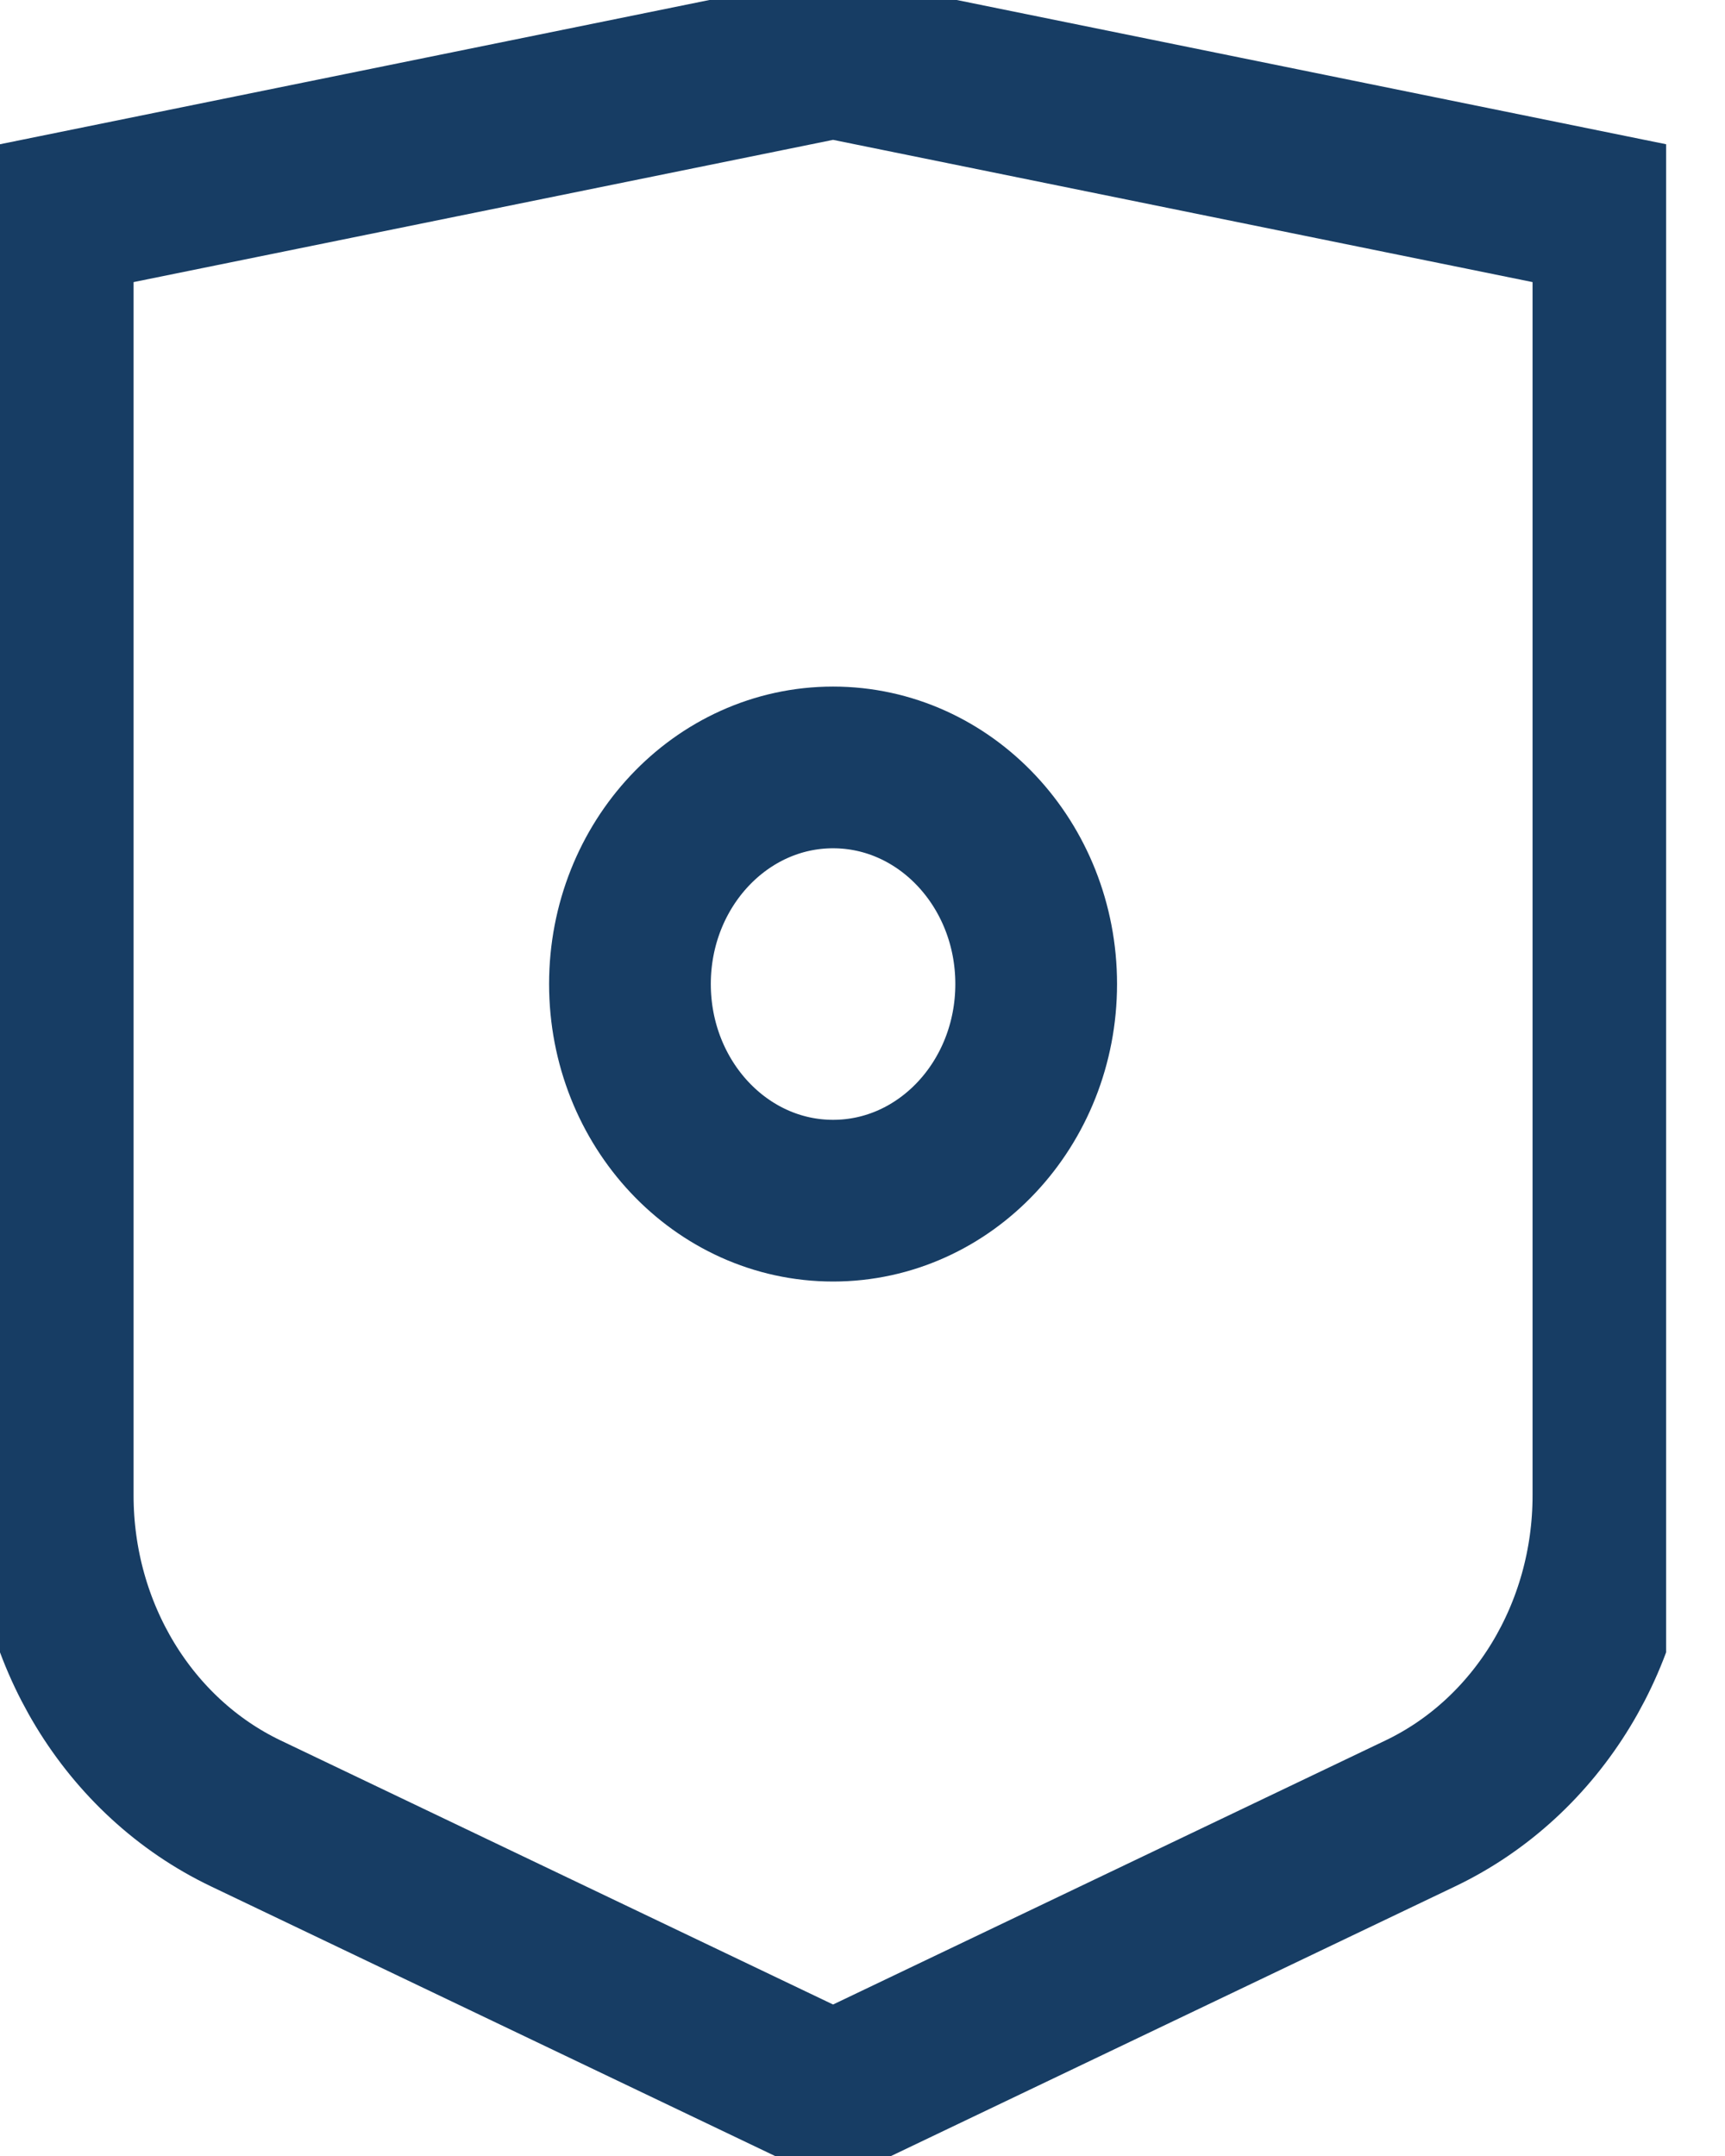<svg width="16" height="20" viewBox="0 0 16 20" fill="none" xmlns="http://www.w3.org/2000/svg">
<g clip-path="url(#clip0_3100_15503)">
<path d="M13.174 16.822L7.727 19.426L2.28 16.822C1.189 16.3 0.489 15.146 0.489 13.873V2.004L7.727 0.532L14.965 2.004V13.873C14.965 15.146 14.265 16.3 13.174 16.822Z" stroke="#173D64" stroke-width="1.5" stroke-miterlimit="10"/>
<path d="M7.727 11.138C8.768 11.138 9.611 10.238 9.611 9.128C9.611 8.019 8.768 7.119 7.727 7.119C6.687 7.119 5.843 8.019 5.843 9.128C5.843 10.238 6.687 11.138 7.727 11.138Z" stroke="#173D64" stroke-width="1.5" stroke-miterlimit="10"/>
</g>
<defs>
<clipPath id="clip0_3100_15503">
<rect width="15.454" height="20" fill="white"/>
</clipPath>
</defs>
</svg>

